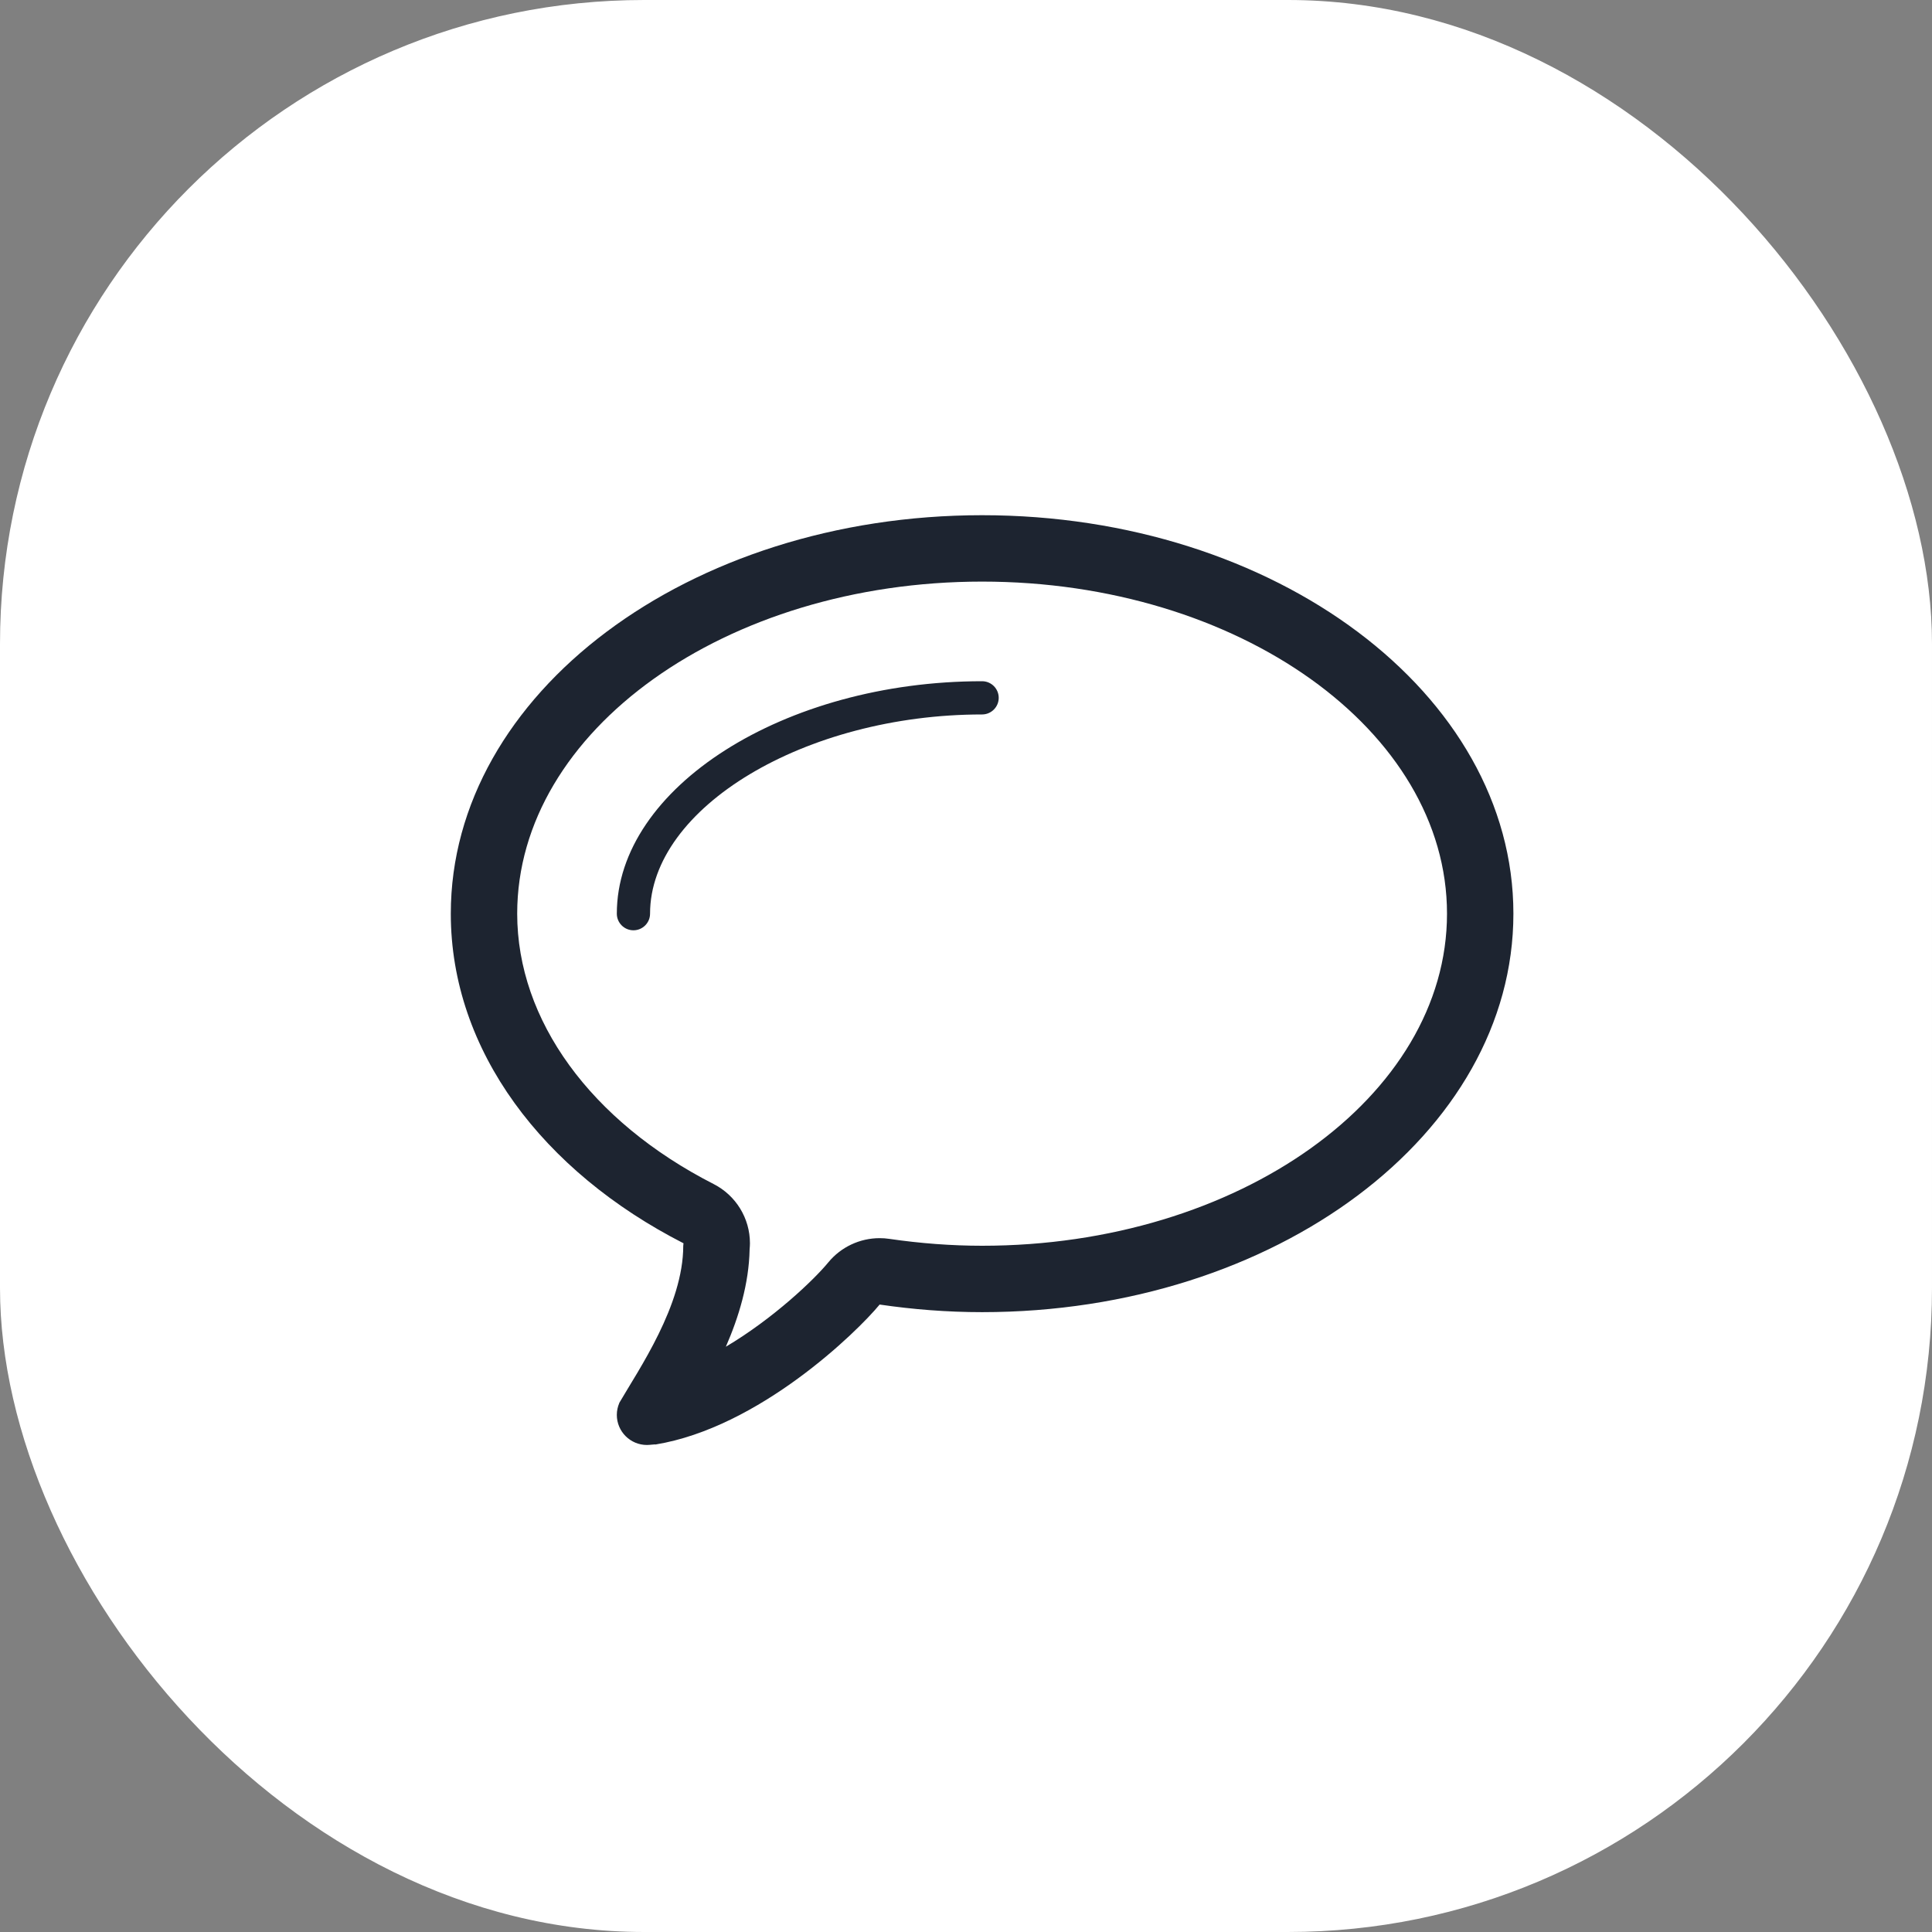<?xml version="1.0" encoding="UTF-8"?> <svg xmlns="http://www.w3.org/2000/svg" width="60" height="60" viewBox="0 0 60 60" fill="none"><rect x="0" y="0" width="60" height="60" fill="#808080" stroke="none"/><rect width="60" height="60" rx="20" fill="white"></rect><path fill-rule="evenodd" clip-rule="evenodd" d="M30.5 21.156C24.351 21.156 19.156 24.462 19.156 28.375C19.156 28.66 19.387 28.891 19.672 28.891C19.956 28.891 20.188 28.66 20.188 28.375C20.188 25.079 25.006 22.188 30.5 22.188C30.784 22.188 31.016 21.956 31.016 21.672C31.016 21.387 30.785 21.156 30.5 21.156Z" fill="#1D2430"></path><path fill-rule="evenodd" clip-rule="evenodd" d="M30.5 16C21.387 16 14 21.541 14 28.375C14 32.631 16.866 36.384 21.227 38.611C21.227 38.639 21.219 38.658 21.219 38.688C21.219 40.536 19.838 42.527 19.23 43.572C19.232 43.572 19.233 43.572 19.233 43.572C19.184 43.685 19.156 43.81 19.156 43.941C19.156 44.456 19.574 44.875 20.091 44.875C20.188 44.875 20.358 44.849 20.354 44.861C23.576 44.333 26.612 41.372 27.318 40.514C28.348 40.665 29.41 40.75 30.5 40.75C39.611 40.75 47 35.209 47 28.375C47 21.541 39.612 16 30.5 16ZM30.5 38.688C29.554 38.688 28.584 38.615 27.617 38.474C27.517 38.458 27.417 38.452 27.318 38.452C26.705 38.452 26.118 38.725 25.723 39.205C25.282 39.742 24.026 40.942 22.542 41.824C22.944 40.901 23.259 39.866 23.28 38.8C23.286 38.734 23.29 38.667 23.29 38.61C23.29 37.835 22.855 37.126 22.165 36.773C18.344 34.822 16.062 31.682 16.062 28.375C16.062 22.689 22.539 18.062 30.5 18.062C38.459 18.062 44.938 22.689 44.938 28.375C44.938 34.061 38.46 38.688 30.5 38.688Z" fill="#1D2430"></path></svg> 